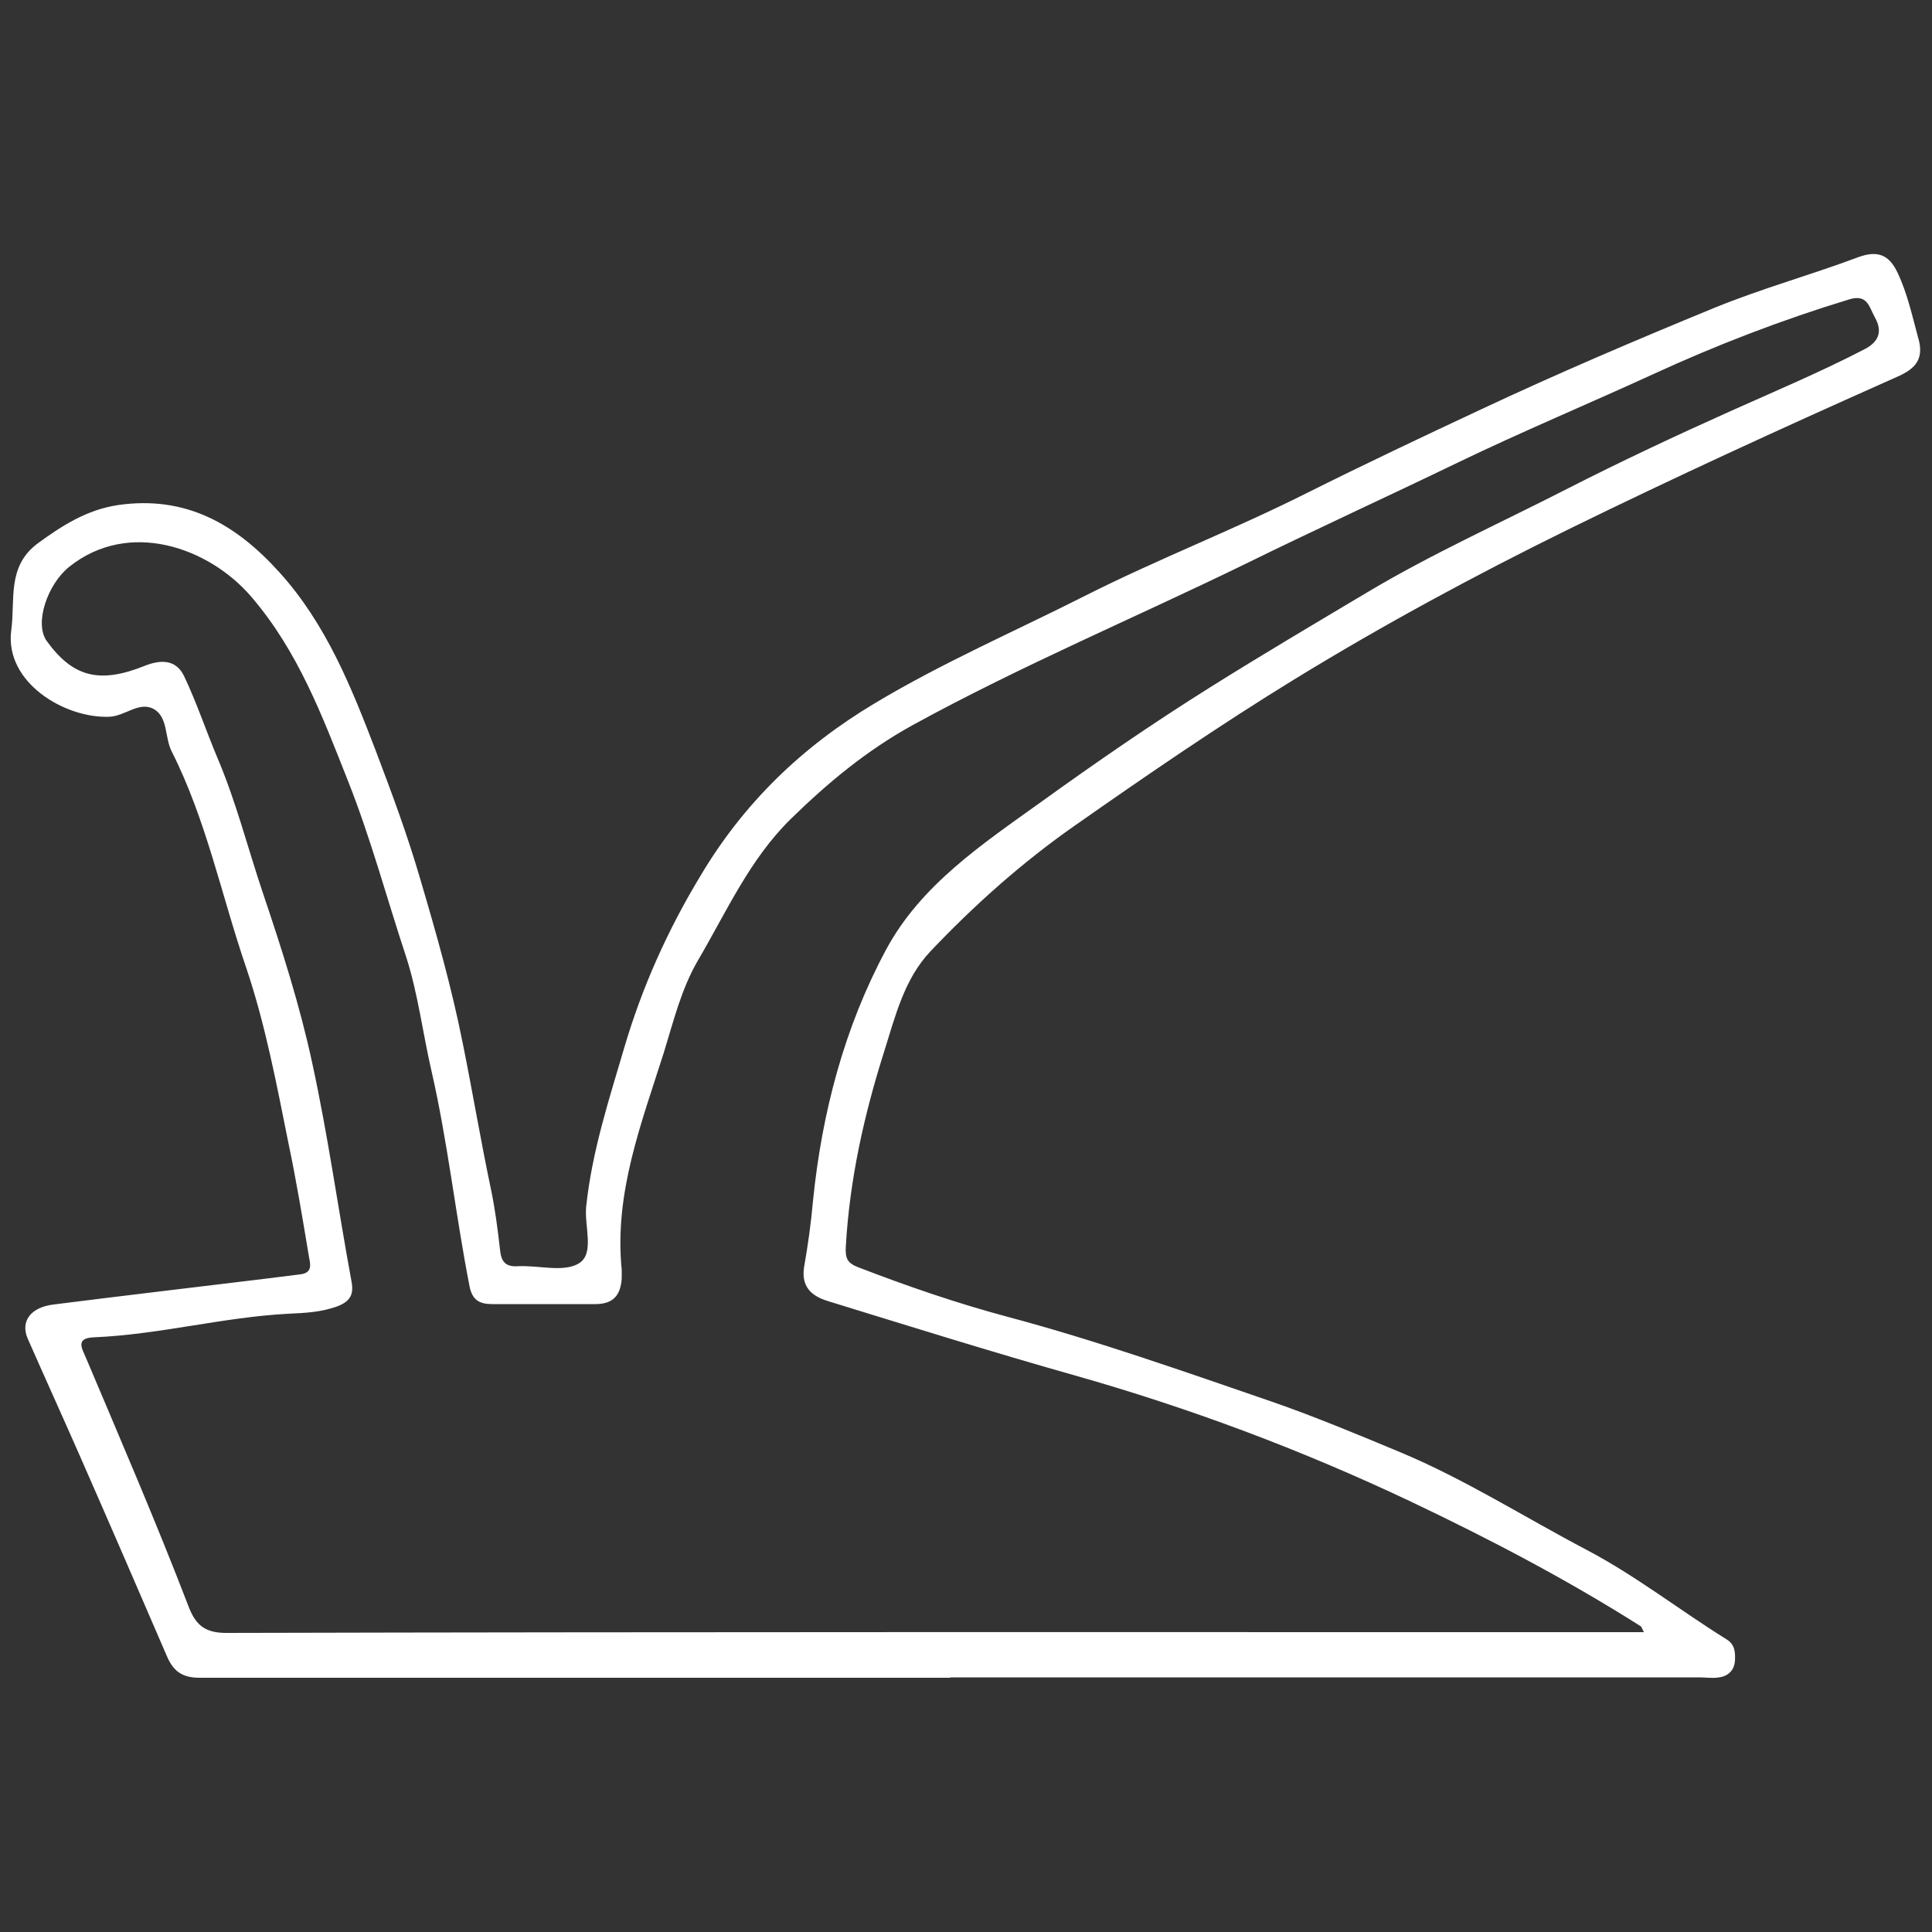 <?xml version="1.0" encoding="UTF-8"?>
<svg id="Layer_1" xmlns="http://www.w3.org/2000/svg" viewBox="0 0 50 50">
  <rect x="0" y="0" width="50" height="50" fill="#333333" stroke="none"/>
  <defs>
    <style>
      .cls-1 {
        fill: #fff;
      }
    </style>
  </defs>
  <path class="cls-1" d="M24.6,43.42c-6.48,0-12.96,0-19.44,0-.48,0-.69-.2-.85-.58-.75-1.74-1.5-3.47-2.26-5.2-.44-1-.89-1.99-1.33-2.99-.2-.45.07-.82.67-.89,1.81-.23,3.62-.44,5.42-.66.32-.04.64-.08.96-.12.35-.04.25-.3.22-.49-.16-.96-.32-1.93-.52-2.88-.31-1.54-.6-3.09-1.1-4.57-.64-1.87-1.03-3.82-1.93-5.6-.18-.36-.09-.88-.46-1.09-.38-.21-.75.19-1.16.2-1.15.04-2.7-.89-2.53-2.23.11-.8-.12-1.66.69-2.26.63-.46,1.27-.87,2.08-.99,1.75-.25,3.04.49,4.17,1.74,1.22,1.35,1.87,2.99,2.51,4.66.41,1.08.81,2.16,1.13,3.26.42,1.42.82,2.83,1.11,4.29.25,1.24.46,2.49.72,3.73.11.52.18,1.05.24,1.59.03.3.13.45.46.43.54-.03,1.2.17,1.59-.08.4-.25.13-.96.18-1.46.15-1.43.59-2.77.99-4.13.46-1.56,1.12-3.03,1.96-4.42,1.12-1.89,2.63-3.35,4.52-4.48,1.75-1.05,3.62-1.86,5.44-2.78,1.88-.95,3.85-1.71,5.72-2.65,1.5-.75,3.02-1.47,4.54-2.18,1.98-.93,4-1.79,6.02-2.62,1.22-.5,2.49-.85,3.72-1.31.51-.19.81-.07,1.03.4.26.55.38,1.13.54,1.71.21.75-.39.9-.84,1.11-2.76,1.23-5.51,2.49-8.22,3.82-2.42,1.19-4.79,2.47-7.09,3.88-1.94,1.19-3.82,2.48-5.69,3.79-1.37.96-2.59,2.05-3.73,3.25-.68.72-.91,1.68-1.2,2.6-.52,1.64-.89,3.3-.99,5.03-.02.32.04.44.33.55,1.27.49,2.55.93,3.86,1.28,2.32.62,4.58,1.42,6.85,2.2,1.12.39,2.22.85,3.3,1.3,1.68.7,3.23,1.69,4.85,2.54,1.27.67,2.4,1.56,3.61,2.31.22.14.22.35.21.56-.02.24-.18.39-.41.42-.17.03-.35,0-.52,0h-19.38,0ZM42.55,42.25c-.06-.11-.07-.16-.1-.17-1.91-1.21-3.9-2.25-5.94-3.22-2.83-1.34-5.74-2.43-8.75-3.28-2.12-.6-4.23-1.26-6.34-1.91-.42-.13-.69-.37-.61-.88.1-.57.18-1.14.23-1.71.23-2.28.81-4.49,1.89-6.5.9-1.68,2.5-2.74,4.02-3.83,1.43-1.03,2.88-2.03,4.38-2.97,1.34-.84,2.71-1.65,4.07-2.46,1.66-.99,3.42-1.78,5.14-2.66,1.41-.72,2.84-1.39,4.29-2.04,1.14-.51,2.3-1,3.42-1.58.35-.18.49-.44.27-.83-.15-.27-.19-.61-.67-.46-1.74.53-3.43,1.18-5.08,1.94-1.68.77-3.38,1.48-5.04,2.28-1.82.88-3.66,1.72-5.47,2.61-2.87,1.4-5.82,2.64-8.63,4.18-1.2.66-2.21,1.5-3.17,2.44-1.06,1.04-1.66,2.4-2.4,3.66-.43.74-.63,1.57-.88,2.38-.58,1.83-1.29,3.64-1.09,5.62v.23c-.03.42-.21.66-.68.66-.89,0-1.78,0-2.67,0-.33,0-.52-.1-.59-.47-.36-1.84-.56-3.71-.98-5.55-.23-.99-.35-2.01-.66-2.97-.5-1.51-.91-3.05-1.5-4.54-.67-1.69-1.29-3.36-2.51-4.78-1.09-1.27-3.16-2.01-4.71-.77-.56.45-.91,1.46-.58,1.92.68.94,1.37,1.11,2.54.64.4-.16.8-.17,1.01.26.33.69.57,1.42.87,2.13.48,1.13.78,2.32,1.17,3.48.49,1.45.96,2.92,1.28,4.41.41,1.88.67,3.78,1.02,5.67.06.33-.05.5-.35.62-.42.16-.86.18-1.3.2-1.69.09-3.33.54-5.03.61-.49.02-.28.32-.2.52.9,2.13,1.82,4.26,2.65,6.42.17.45.38.71.98.71,12.03-.03,24.06-.02,36.09-.02h.64-.03Z"/>
</svg>